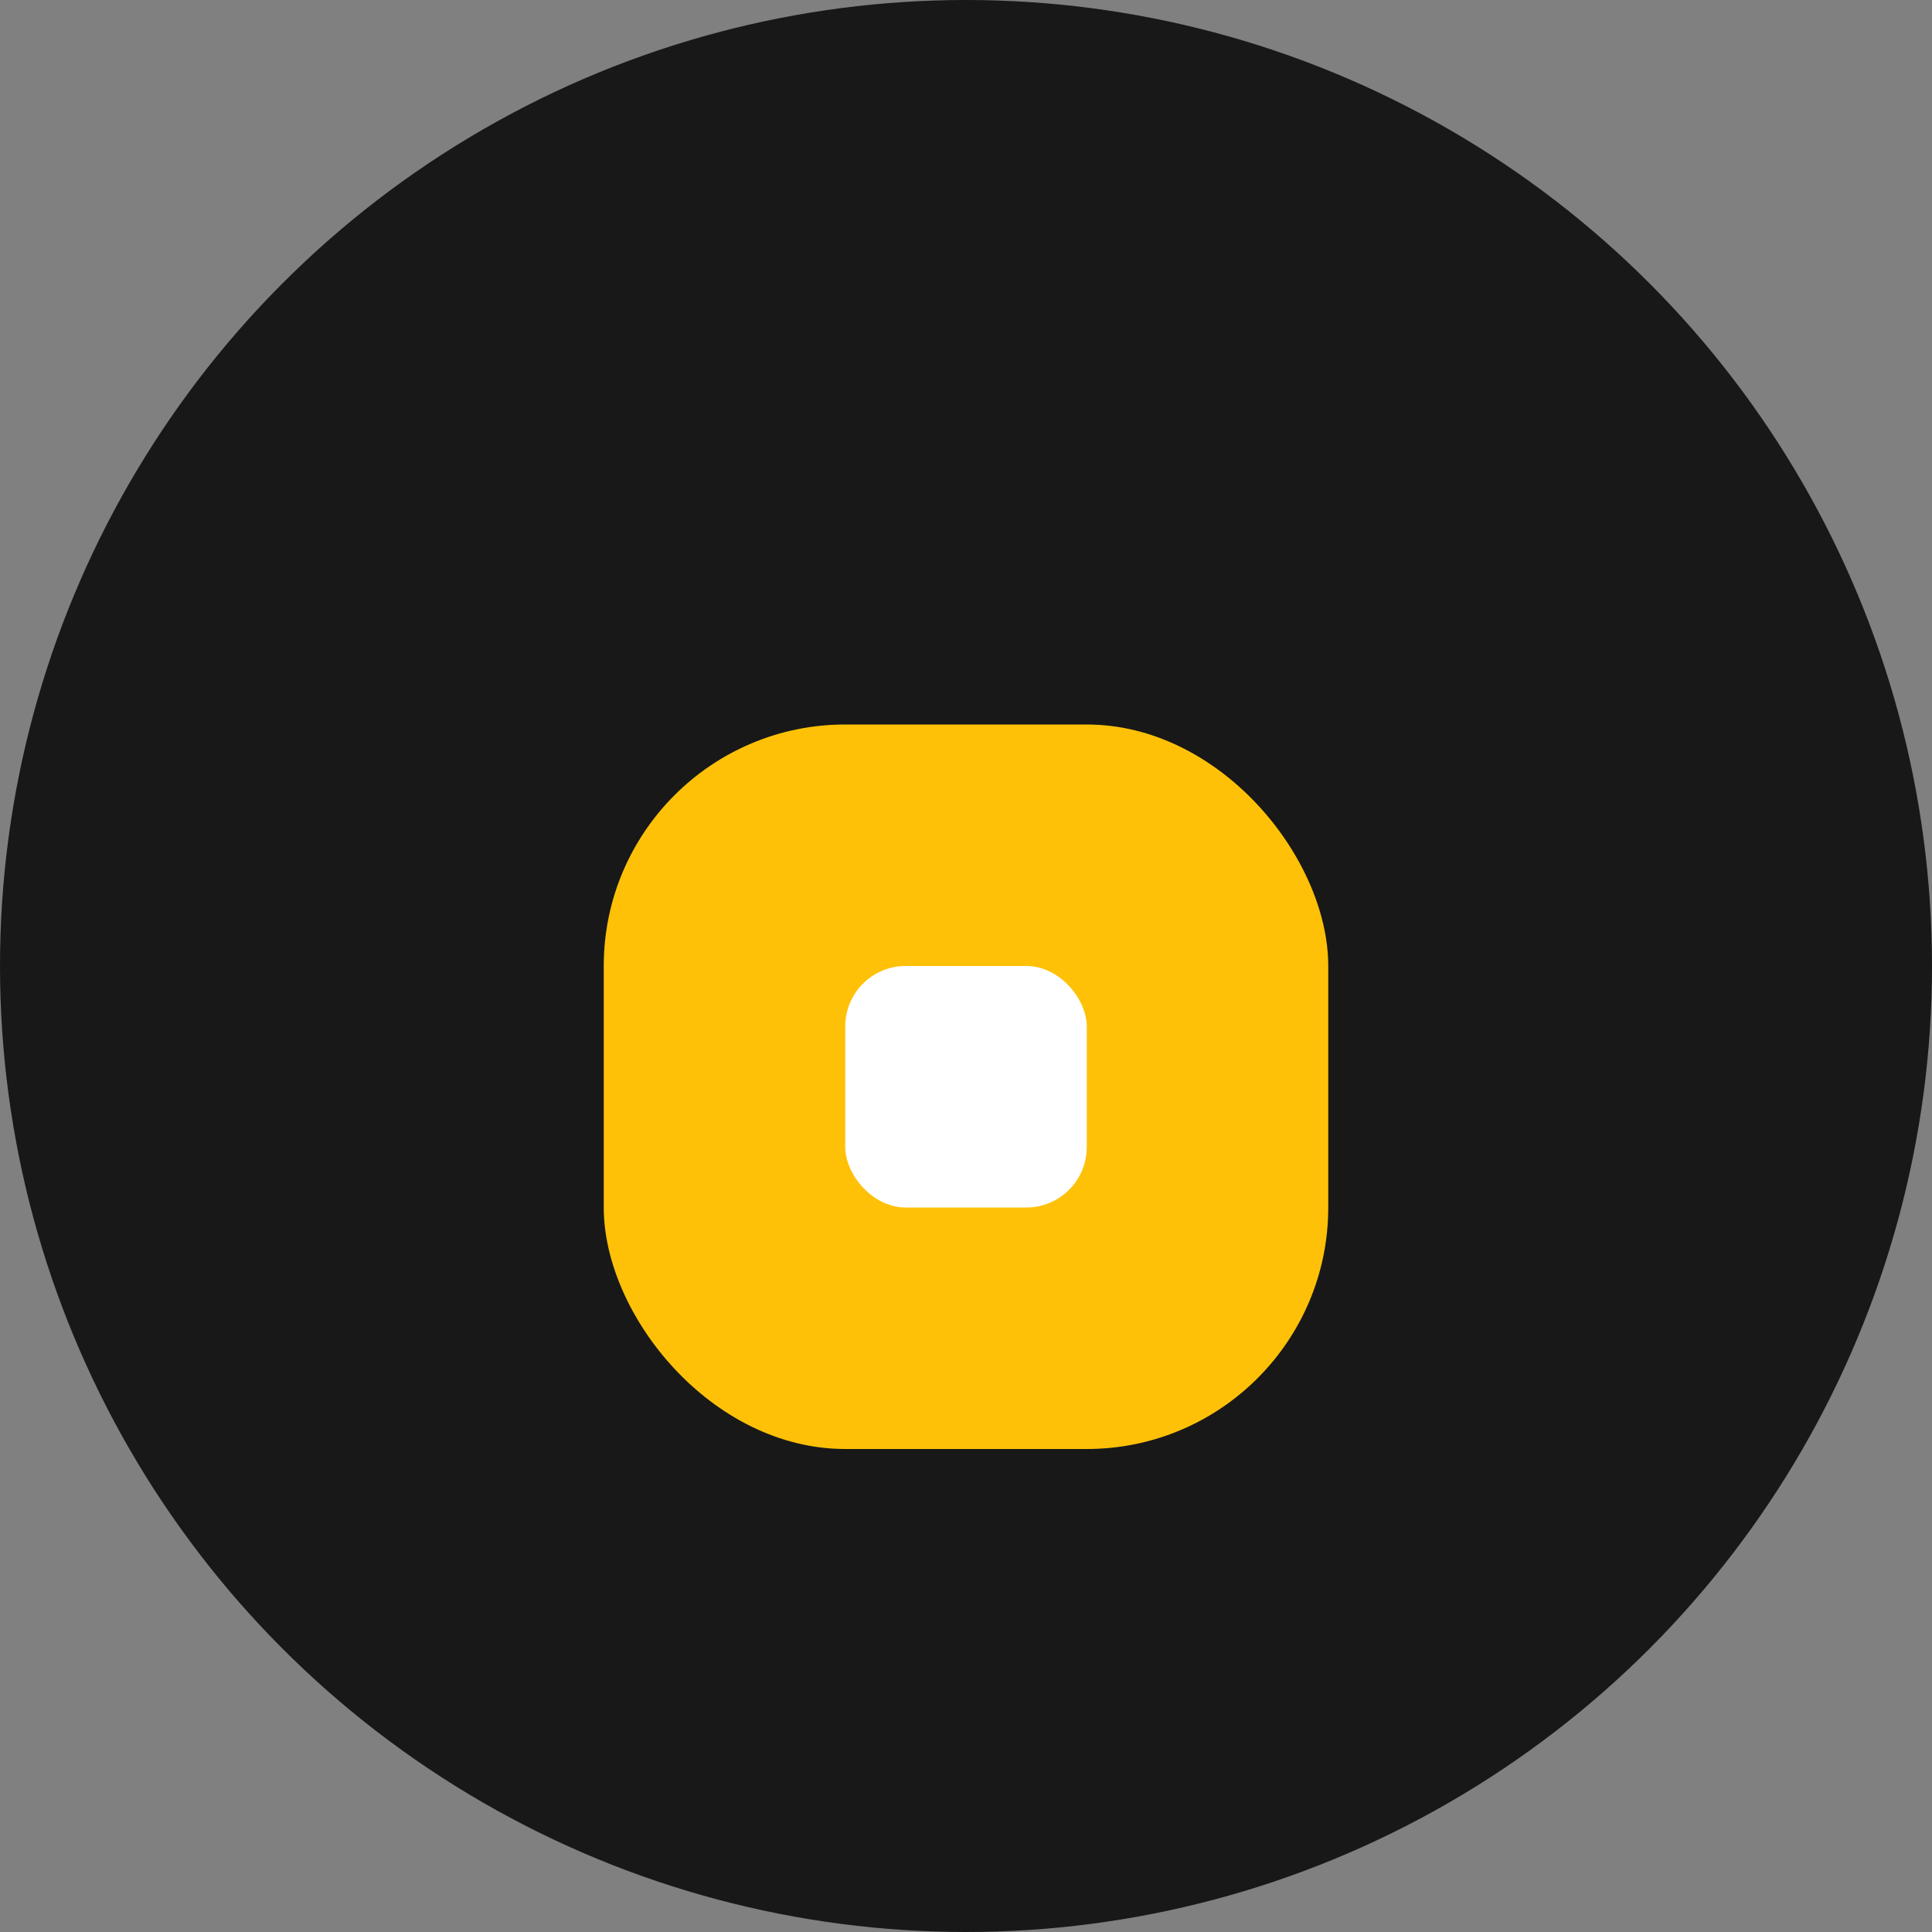 <svg width="64" height="64" xmlns="http://www.w3.org/2000/svg"><rect width="100%" height="100%" fill="#808080" stroke="none"/><circle cx="32" cy="32" r="32" fill="#181818"/><rect x="20" y="24" width="24" height="24" rx="8" fill="#ffc107"/><rect x="28" y="32" width="8" height="8" rx="2" fill="#fff"/></svg>
